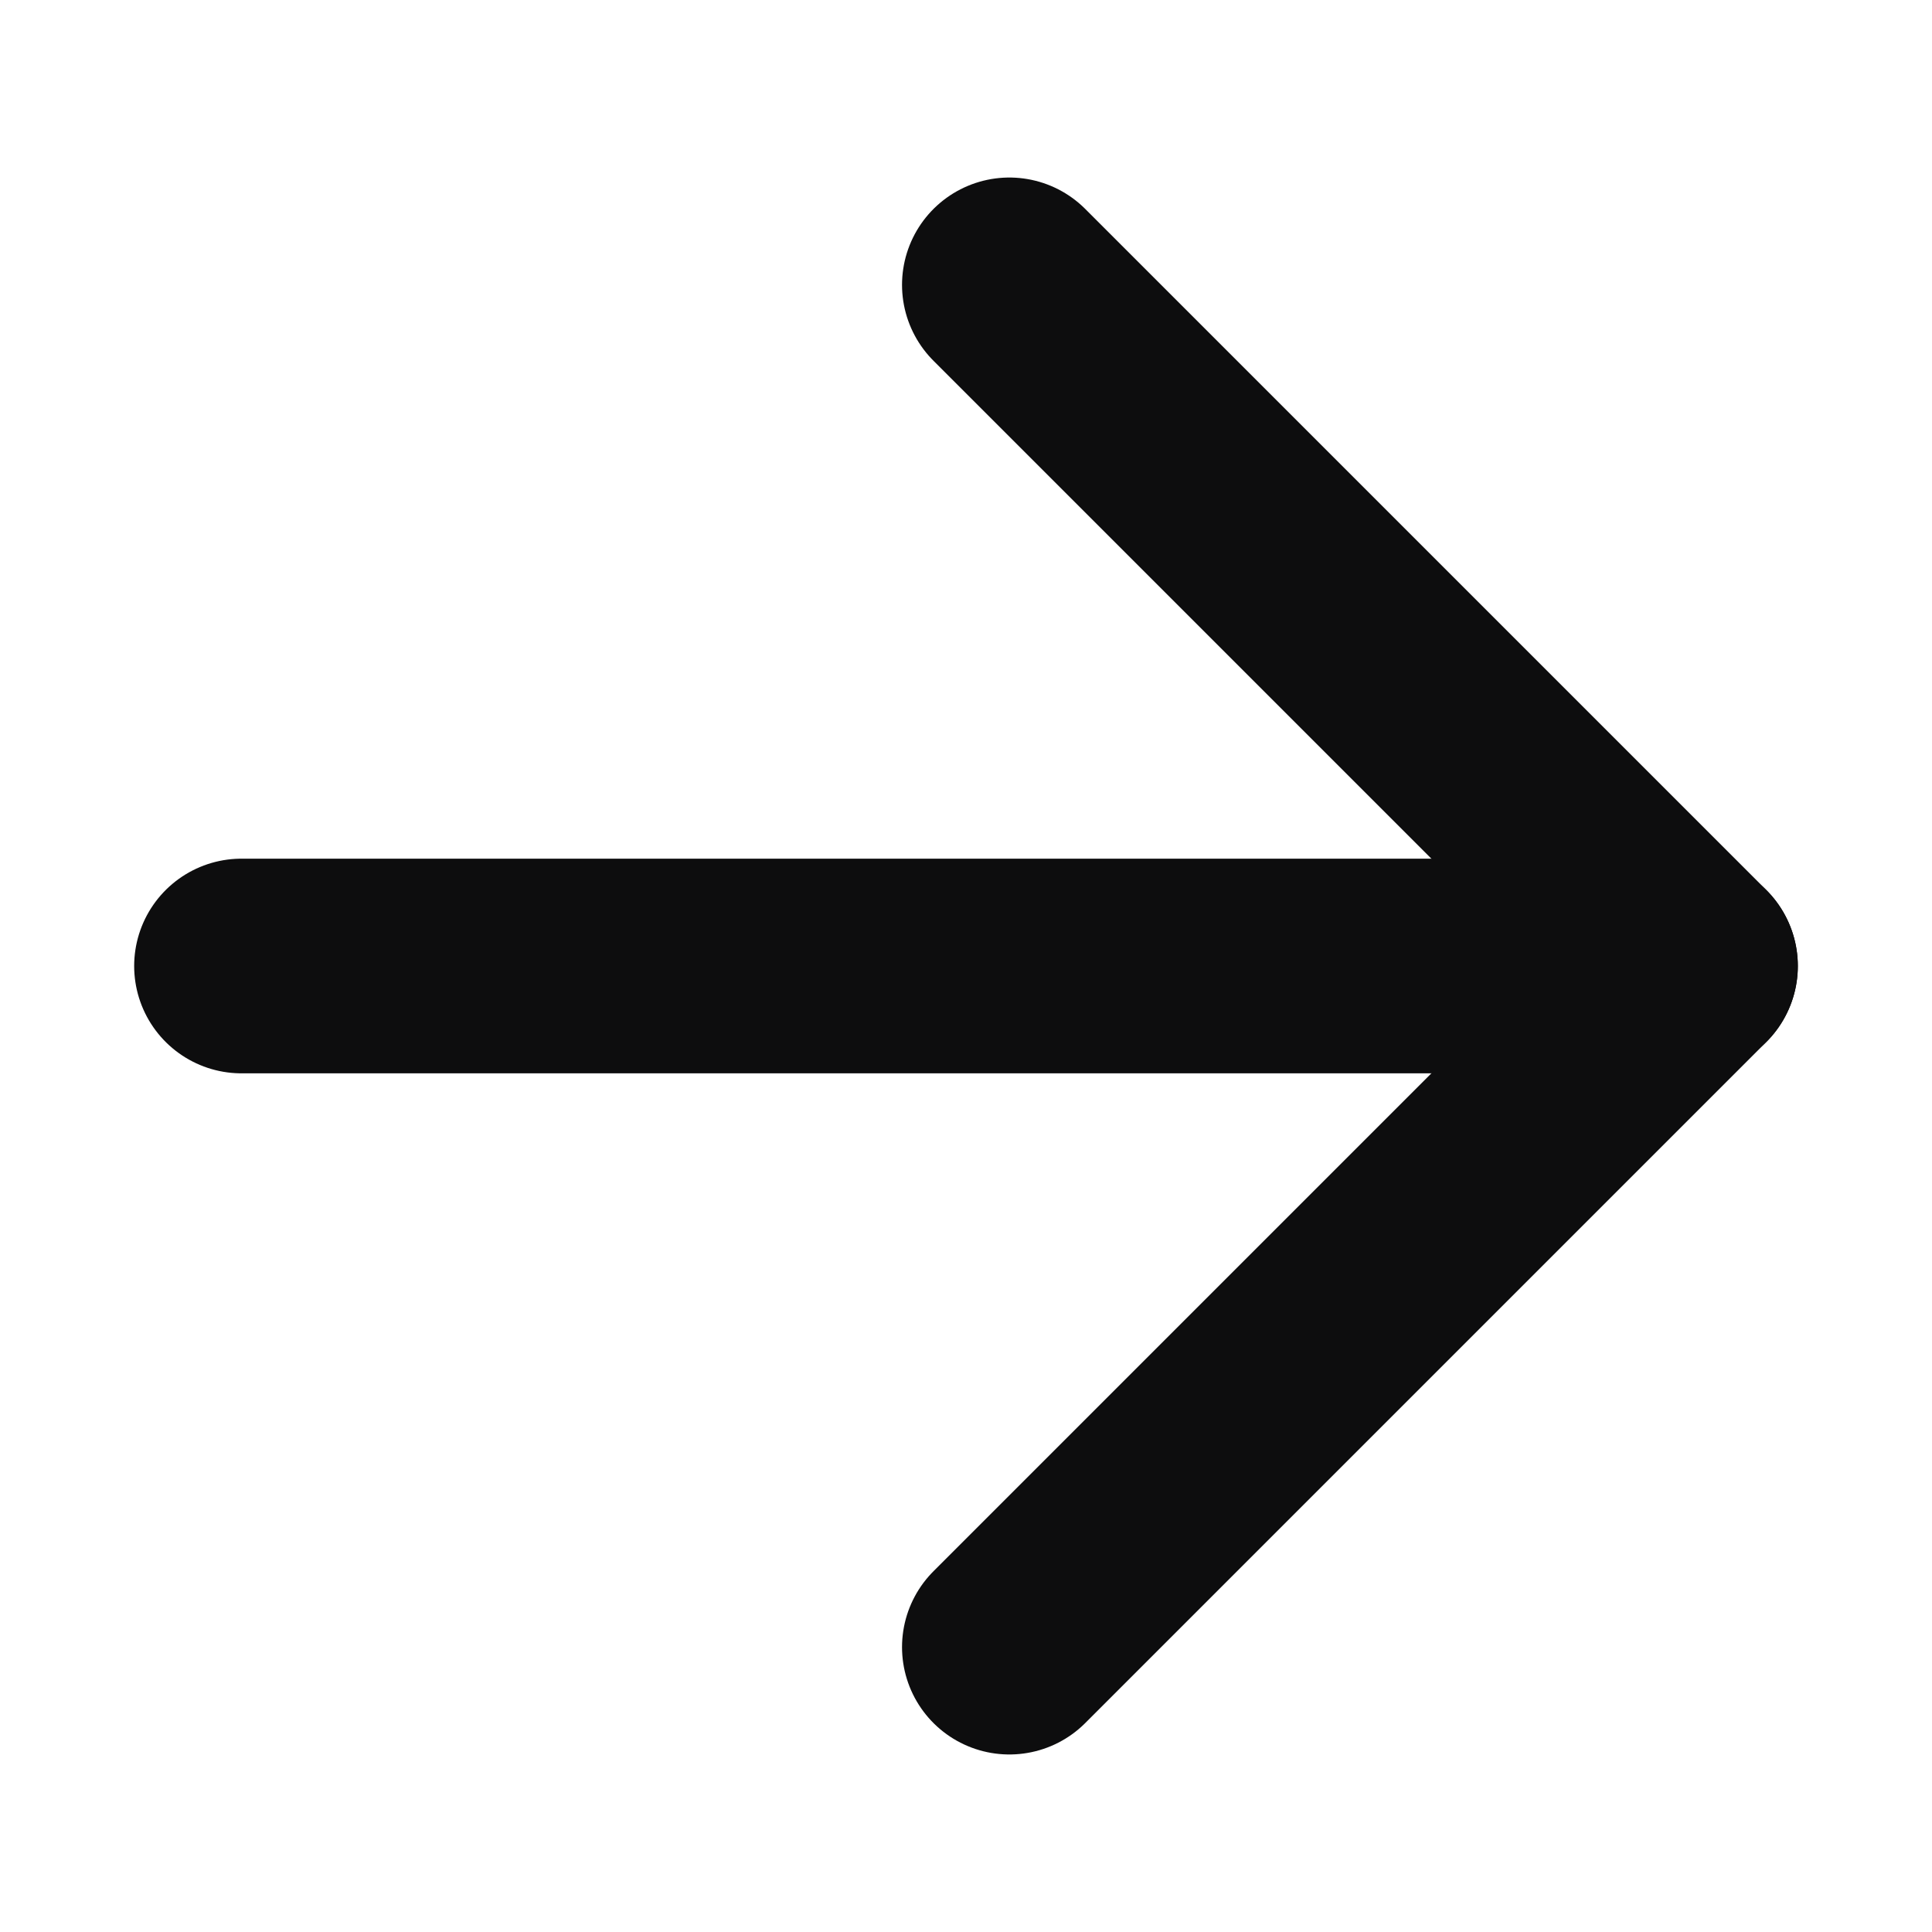 <svg width="18" height="18" viewBox="0 0 18 18" fill="none" xmlns="http://www.w3.org/2000/svg">
<g clip-path="url(#clip0_71_66)">
<path d="M9.404 2.654L15.75 9L9.404 15.346" stroke="#0D0D0E" stroke-width="2" stroke-linecap="round" stroke-linejoin="round"/>
<path d="M15.75 9L2.25 9" stroke="#0D0D0E" stroke-width="2" stroke-linecap="round" stroke-linejoin="round"/>
</g>
<defs>
<clipPath id="clip0_71_66">
<rect width="18" height="18" fill="white"/>
</clipPath>
</defs>
</svg>
